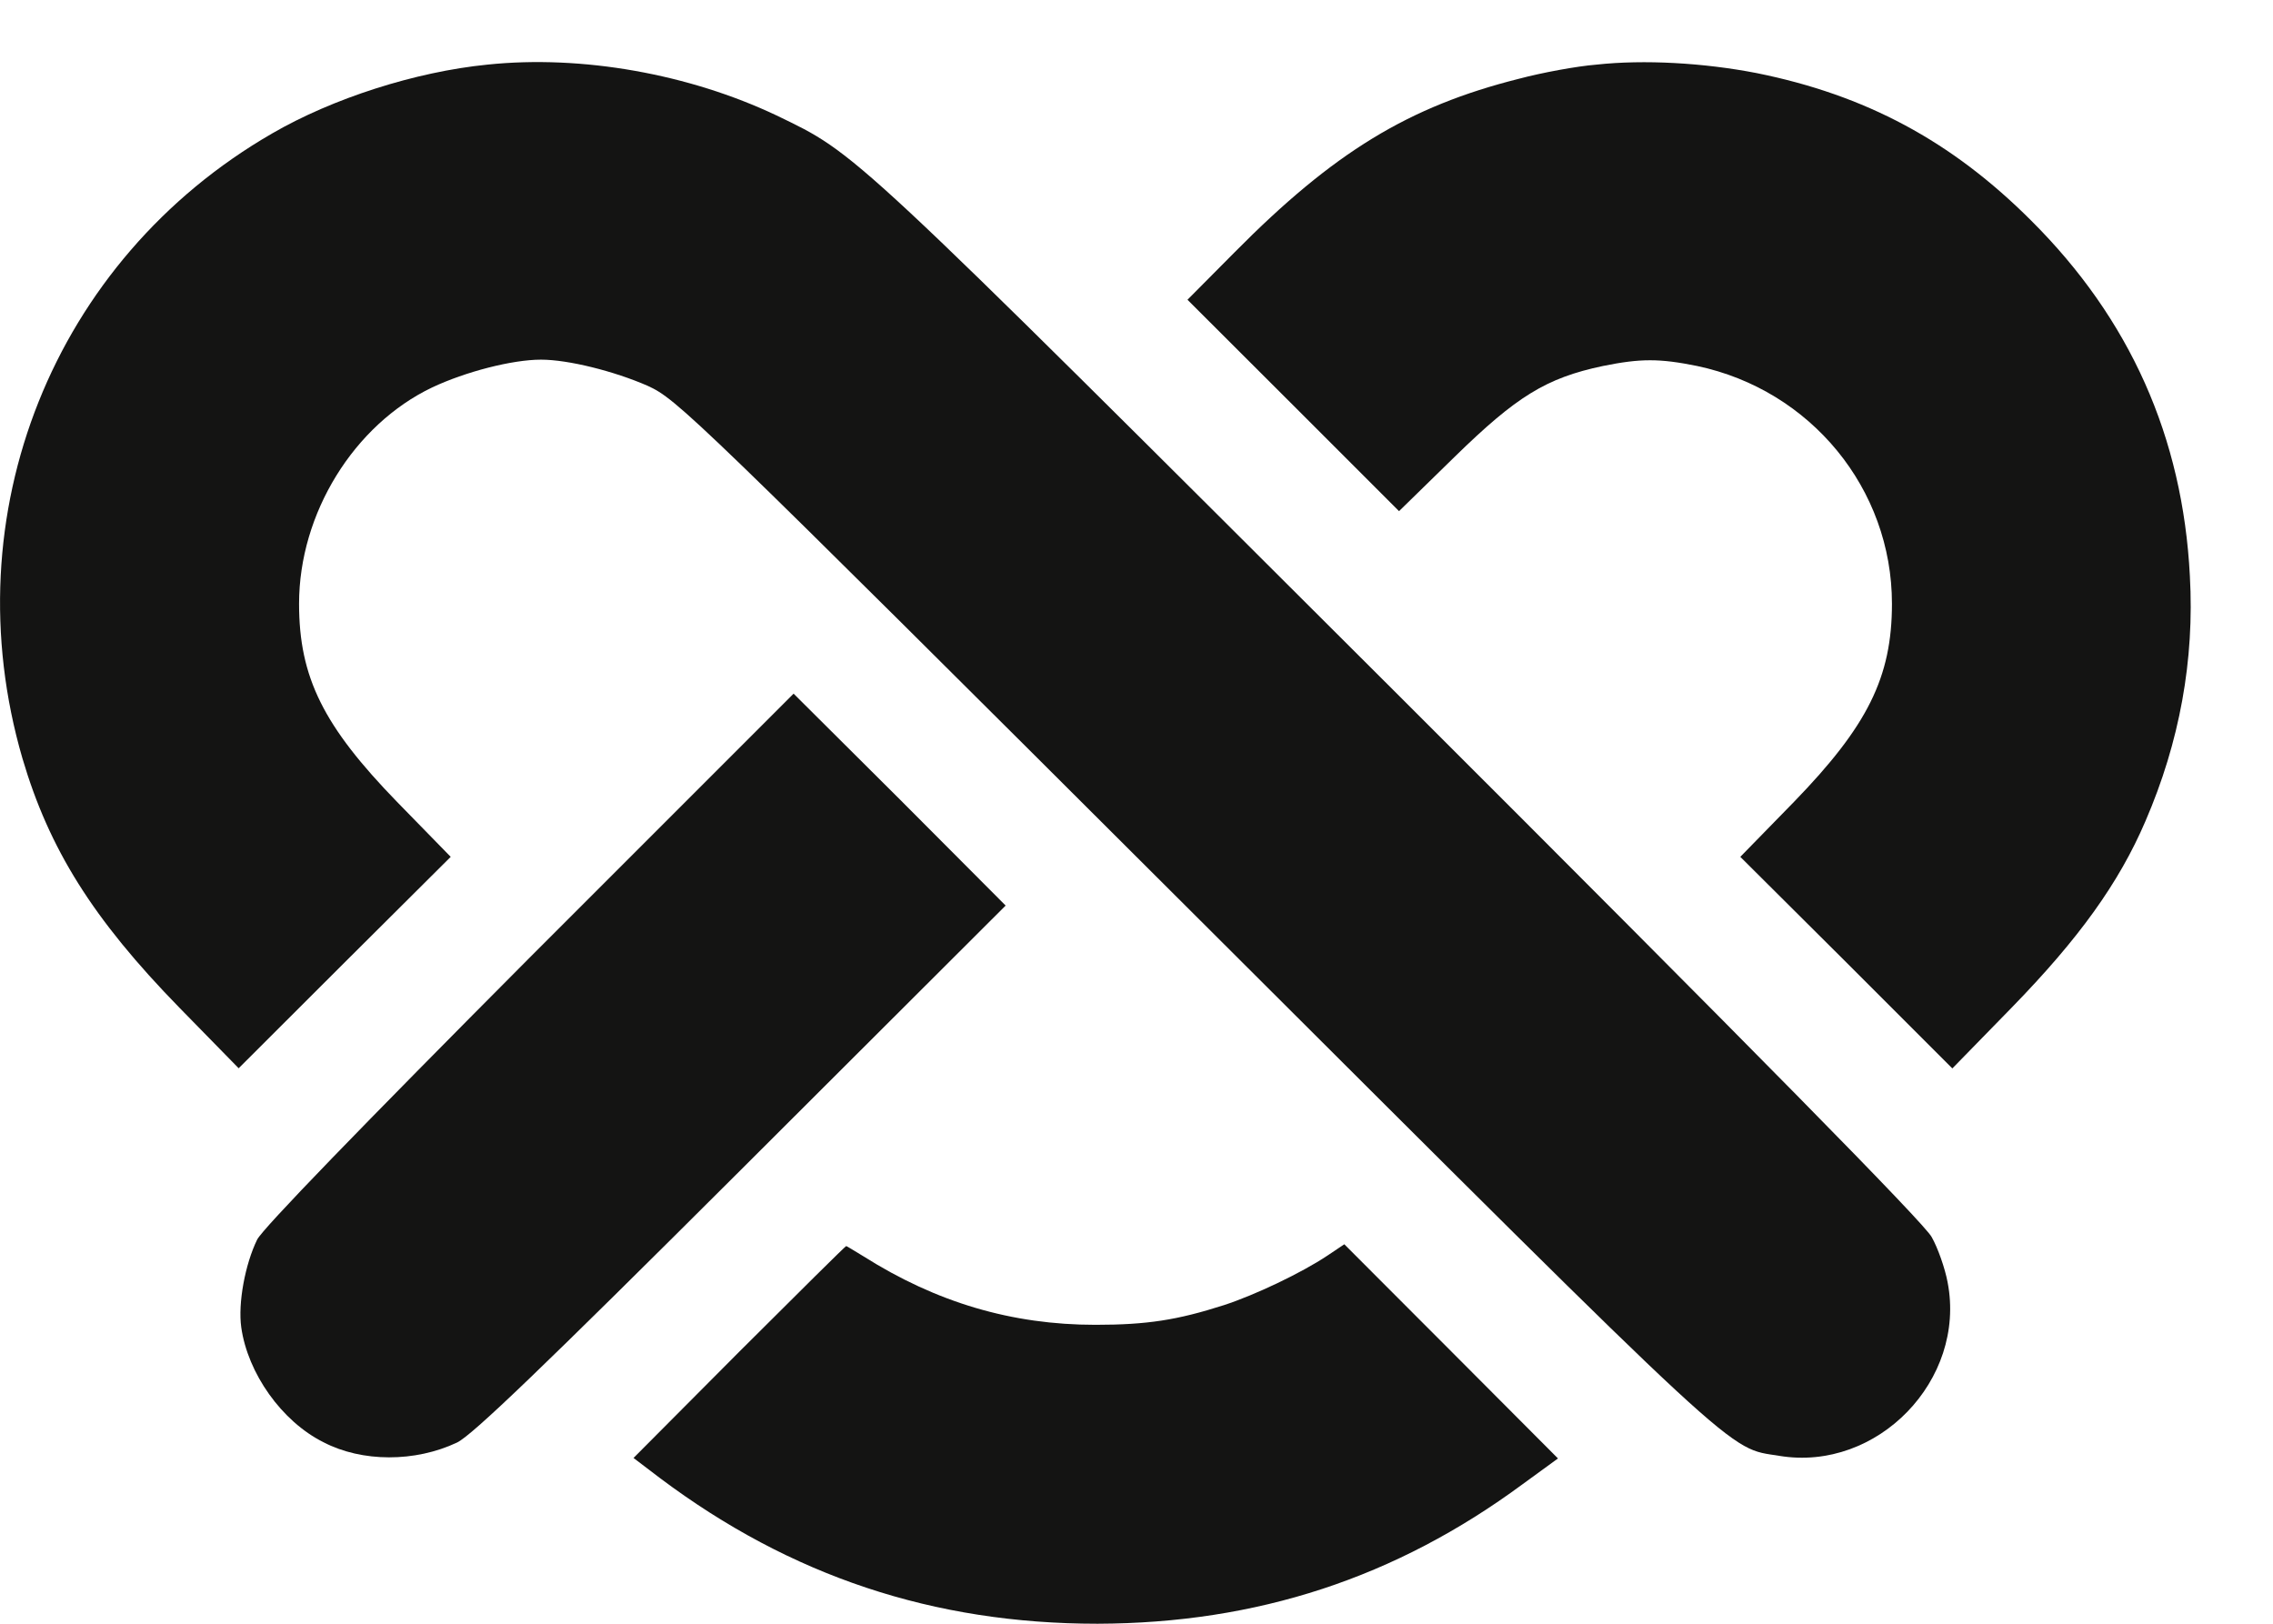 <?xml version="1.0" encoding="UTF-8"?> <svg xmlns="http://www.w3.org/2000/svg" width="14" height="10" viewBox="0 0 14 10" fill="none"><path d="M3.002 0.398C2.559 0.442 2.048 0.606 1.676 0.822C0.328 1.6 -0.299 3.169 0.138 4.67C0.302 5.227 0.571 5.659 1.104 6.205L1.47 6.579L2.122 5.928L2.776 5.277L2.446 4.939C1.992 4.472 1.842 4.172 1.842 3.718C1.842 3.162 2.18 2.616 2.662 2.386C2.868 2.289 3.155 2.215 3.332 2.215C3.501 2.215 3.783 2.286 3.989 2.376C4.171 2.46 4.245 2.529 7.367 5.643C10.785 9.053 10.635 8.913 10.959 8.966C11.563 9.066 12.112 8.499 11.996 7.898C11.98 7.811 11.935 7.684 11.898 7.619C11.856 7.537 10.814 6.479 8.625 4.293C5.199 0.875 5.284 0.954 4.783 0.711C4.245 0.456 3.585 0.337 3.002 0.398Z" fill="#141413"></path><path d="M9.833 0.398C9.709 0.408 9.495 0.448 9.356 0.485C8.675 0.656 8.214 0.938 7.605 1.553L7.314 1.846L7.966 2.497L8.617 3.148L8.96 2.813C9.34 2.442 9.522 2.328 9.873 2.254C10.105 2.207 10.221 2.207 10.453 2.254C11.154 2.402 11.653 3.011 11.653 3.718C11.653 4.172 11.502 4.472 11.049 4.939L10.719 5.277L11.373 5.928L12.025 6.58L12.391 6.205C12.805 5.78 13.051 5.438 13.214 5.058C13.425 4.57 13.517 4.064 13.488 3.547C13.444 2.692 13.119 1.964 12.51 1.358C12.019 0.867 11.489 0.585 10.819 0.45C10.495 0.387 10.126 0.366 9.833 0.398Z" fill="#141413"></path><path d="M3.261 5.899C2.224 6.941 1.618 7.566 1.584 7.634C1.51 7.785 1.465 8.025 1.486 8.175C1.526 8.457 1.734 8.753 1.992 8.882C2.23 9.006 2.557 9.006 2.815 8.884C2.907 8.84 3.332 8.433 4.566 7.202L6.194 5.577L5.542 4.923L4.888 4.272L3.261 5.899Z" fill="#141413"></path><path d="M4.553 8.325L3.902 8.979L4.065 9.103C4.87 9.707 5.75 10 6.76 10C7.742 9.997 8.596 9.718 9.379 9.14L9.596 8.982L8.939 8.323L8.28 7.663L8.177 7.732C8.016 7.84 7.726 7.977 7.538 8.038C7.251 8.13 7.064 8.159 6.747 8.159C6.233 8.159 5.769 8.022 5.318 7.737C5.262 7.703 5.215 7.674 5.212 7.674C5.207 7.674 4.912 7.967 4.553 8.325Z" fill="#141413"></path></svg> 